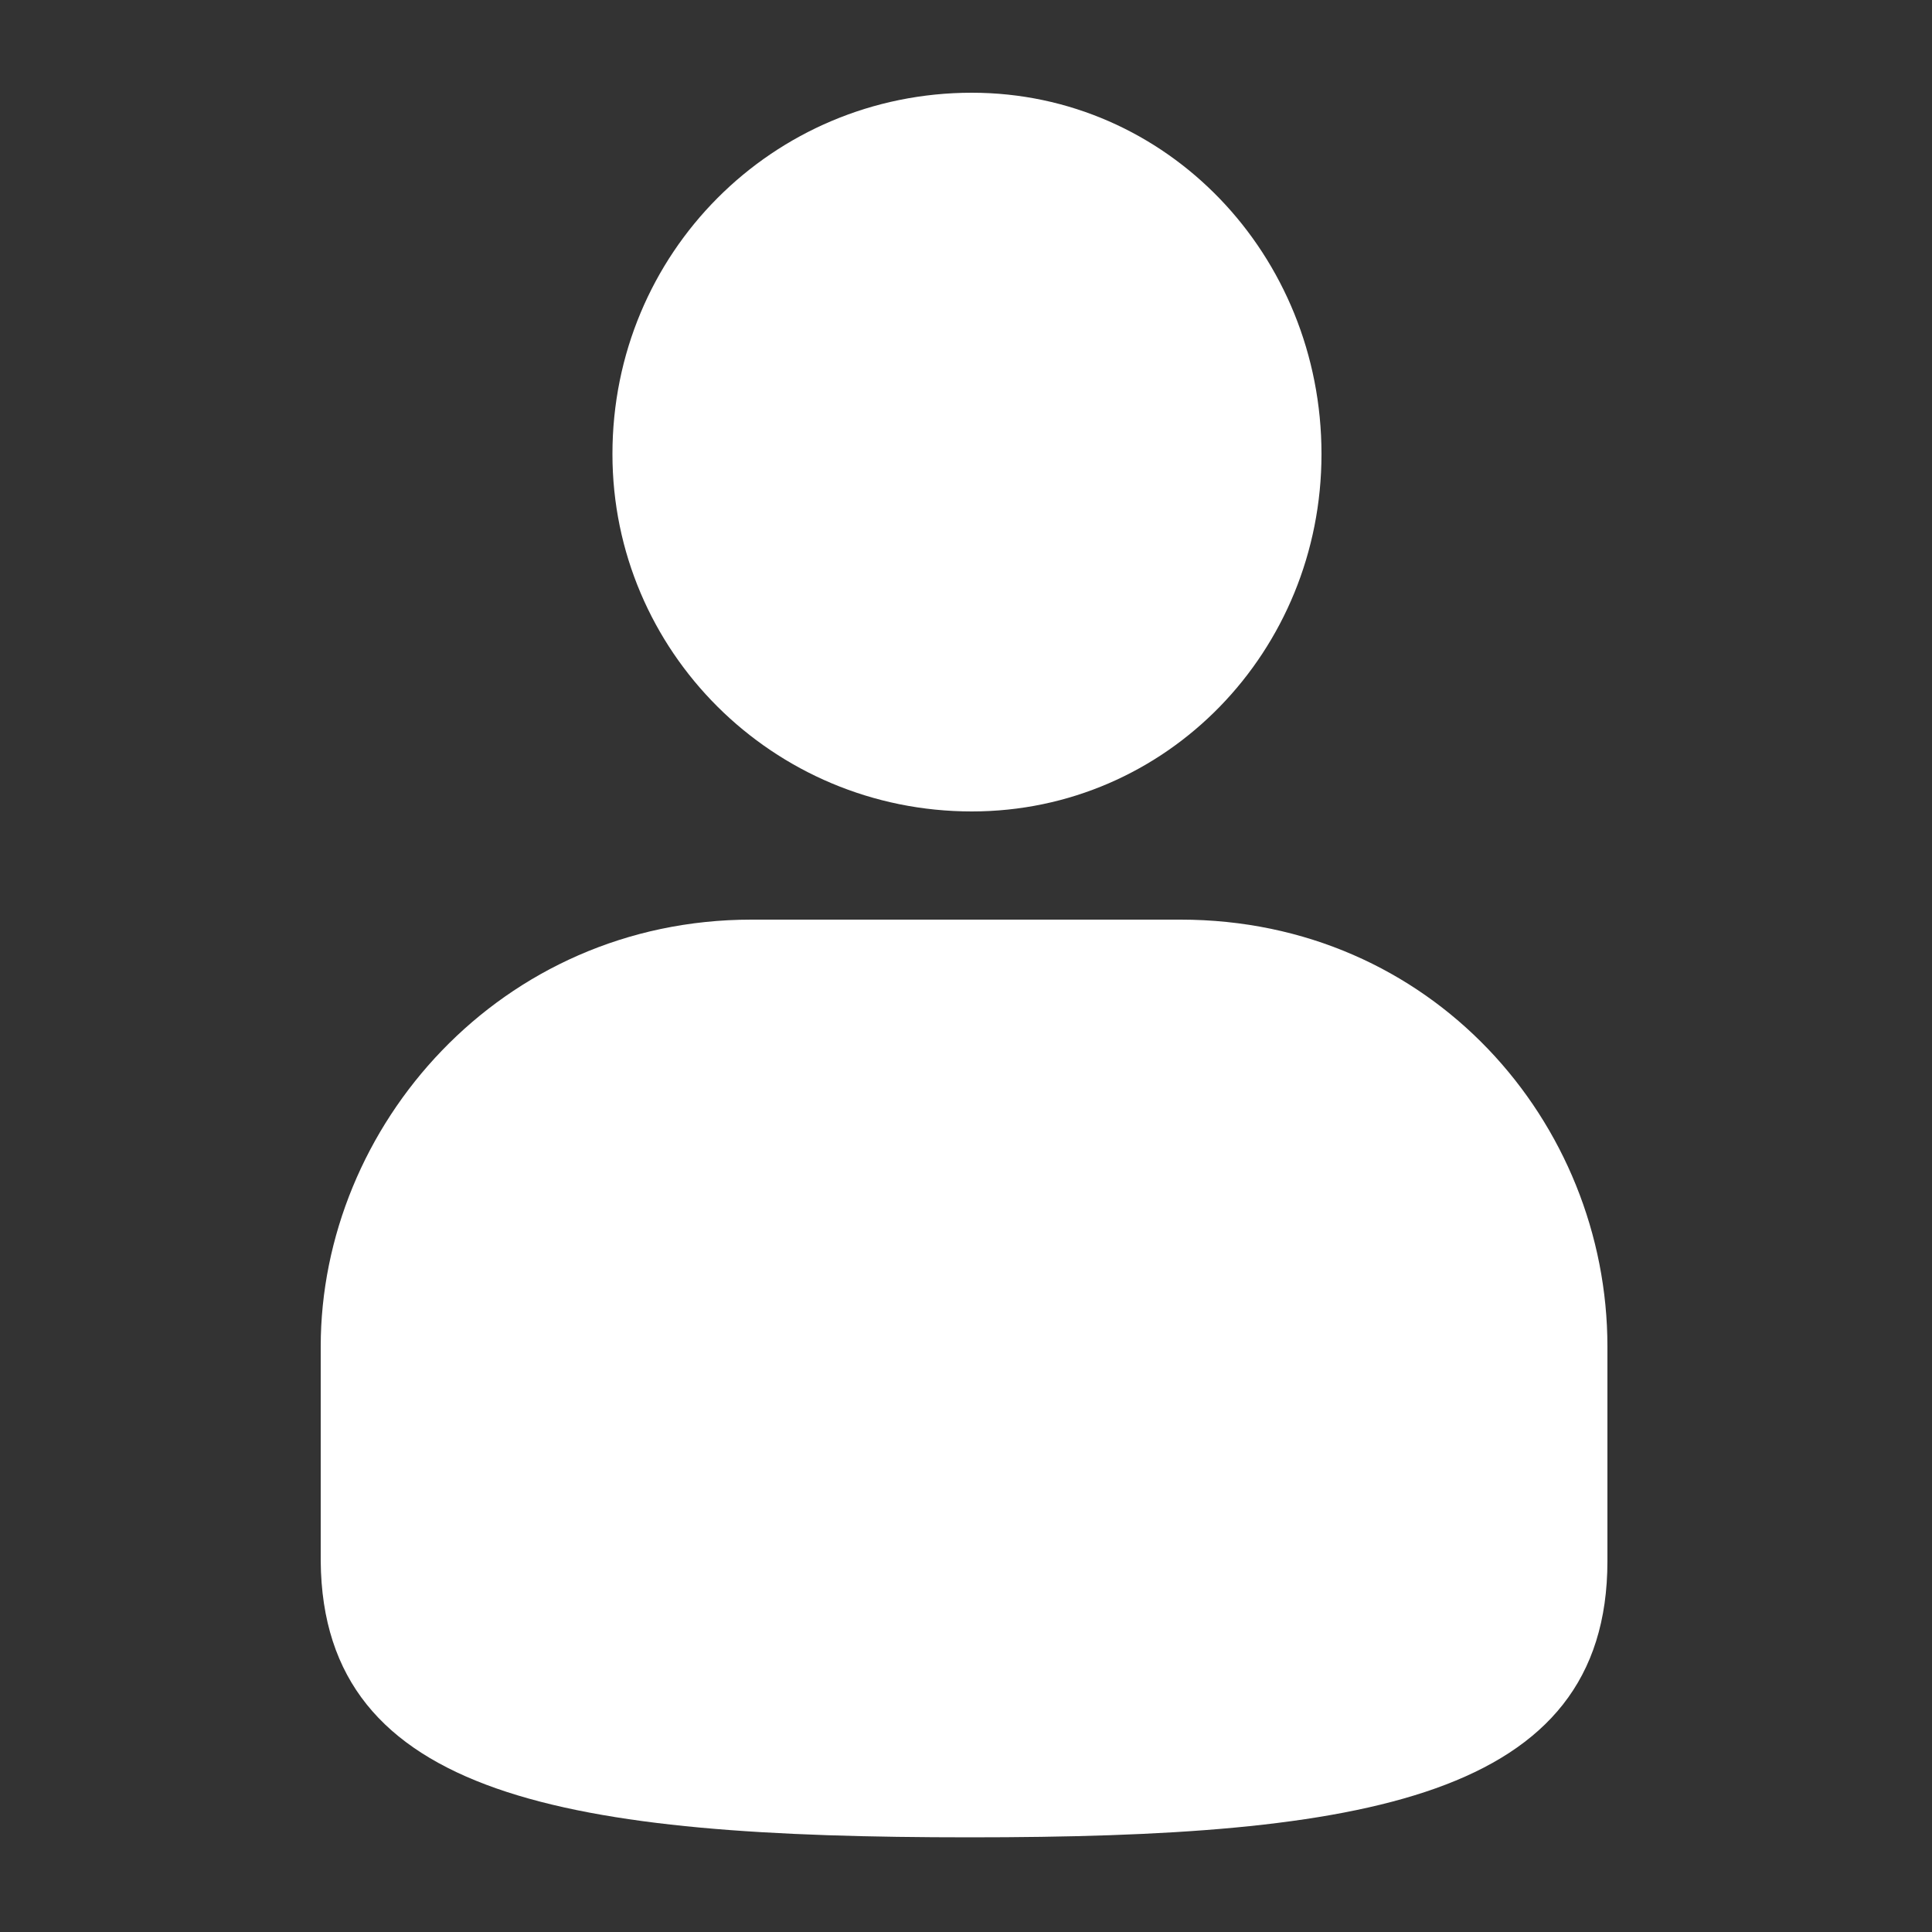 <?xml version="1.0" encoding="UTF-8"?>
<svg fill="white" width="1200pt" height="1200pt" version="1.1" viewBox="0 0 1200 1200" xmlns="http://www.w3.org/2000/svg">
 <rect x="0" y="0" width="1200" height="1200" fill="#333333" stroke="none"/>
 <path d="m603.6 504c121.2 0 217.2-99.602 217.2-222 0-123.6-96-224.4-217.2-224.4-123.6 0-223.2 99.602-223.2 224.4-0.004 122.4 99.598 222 223.2 222zm-136.8 67.199c-156 0-267.6 128.4-267.6 265.2v133.2c1.199 147.6 154.8 171.6 403.2 171.6 243.6 0 396-24 396-171.6v-133.2c0-139.2-109.2-265.2-265.2-265.2z"/>
</svg>
